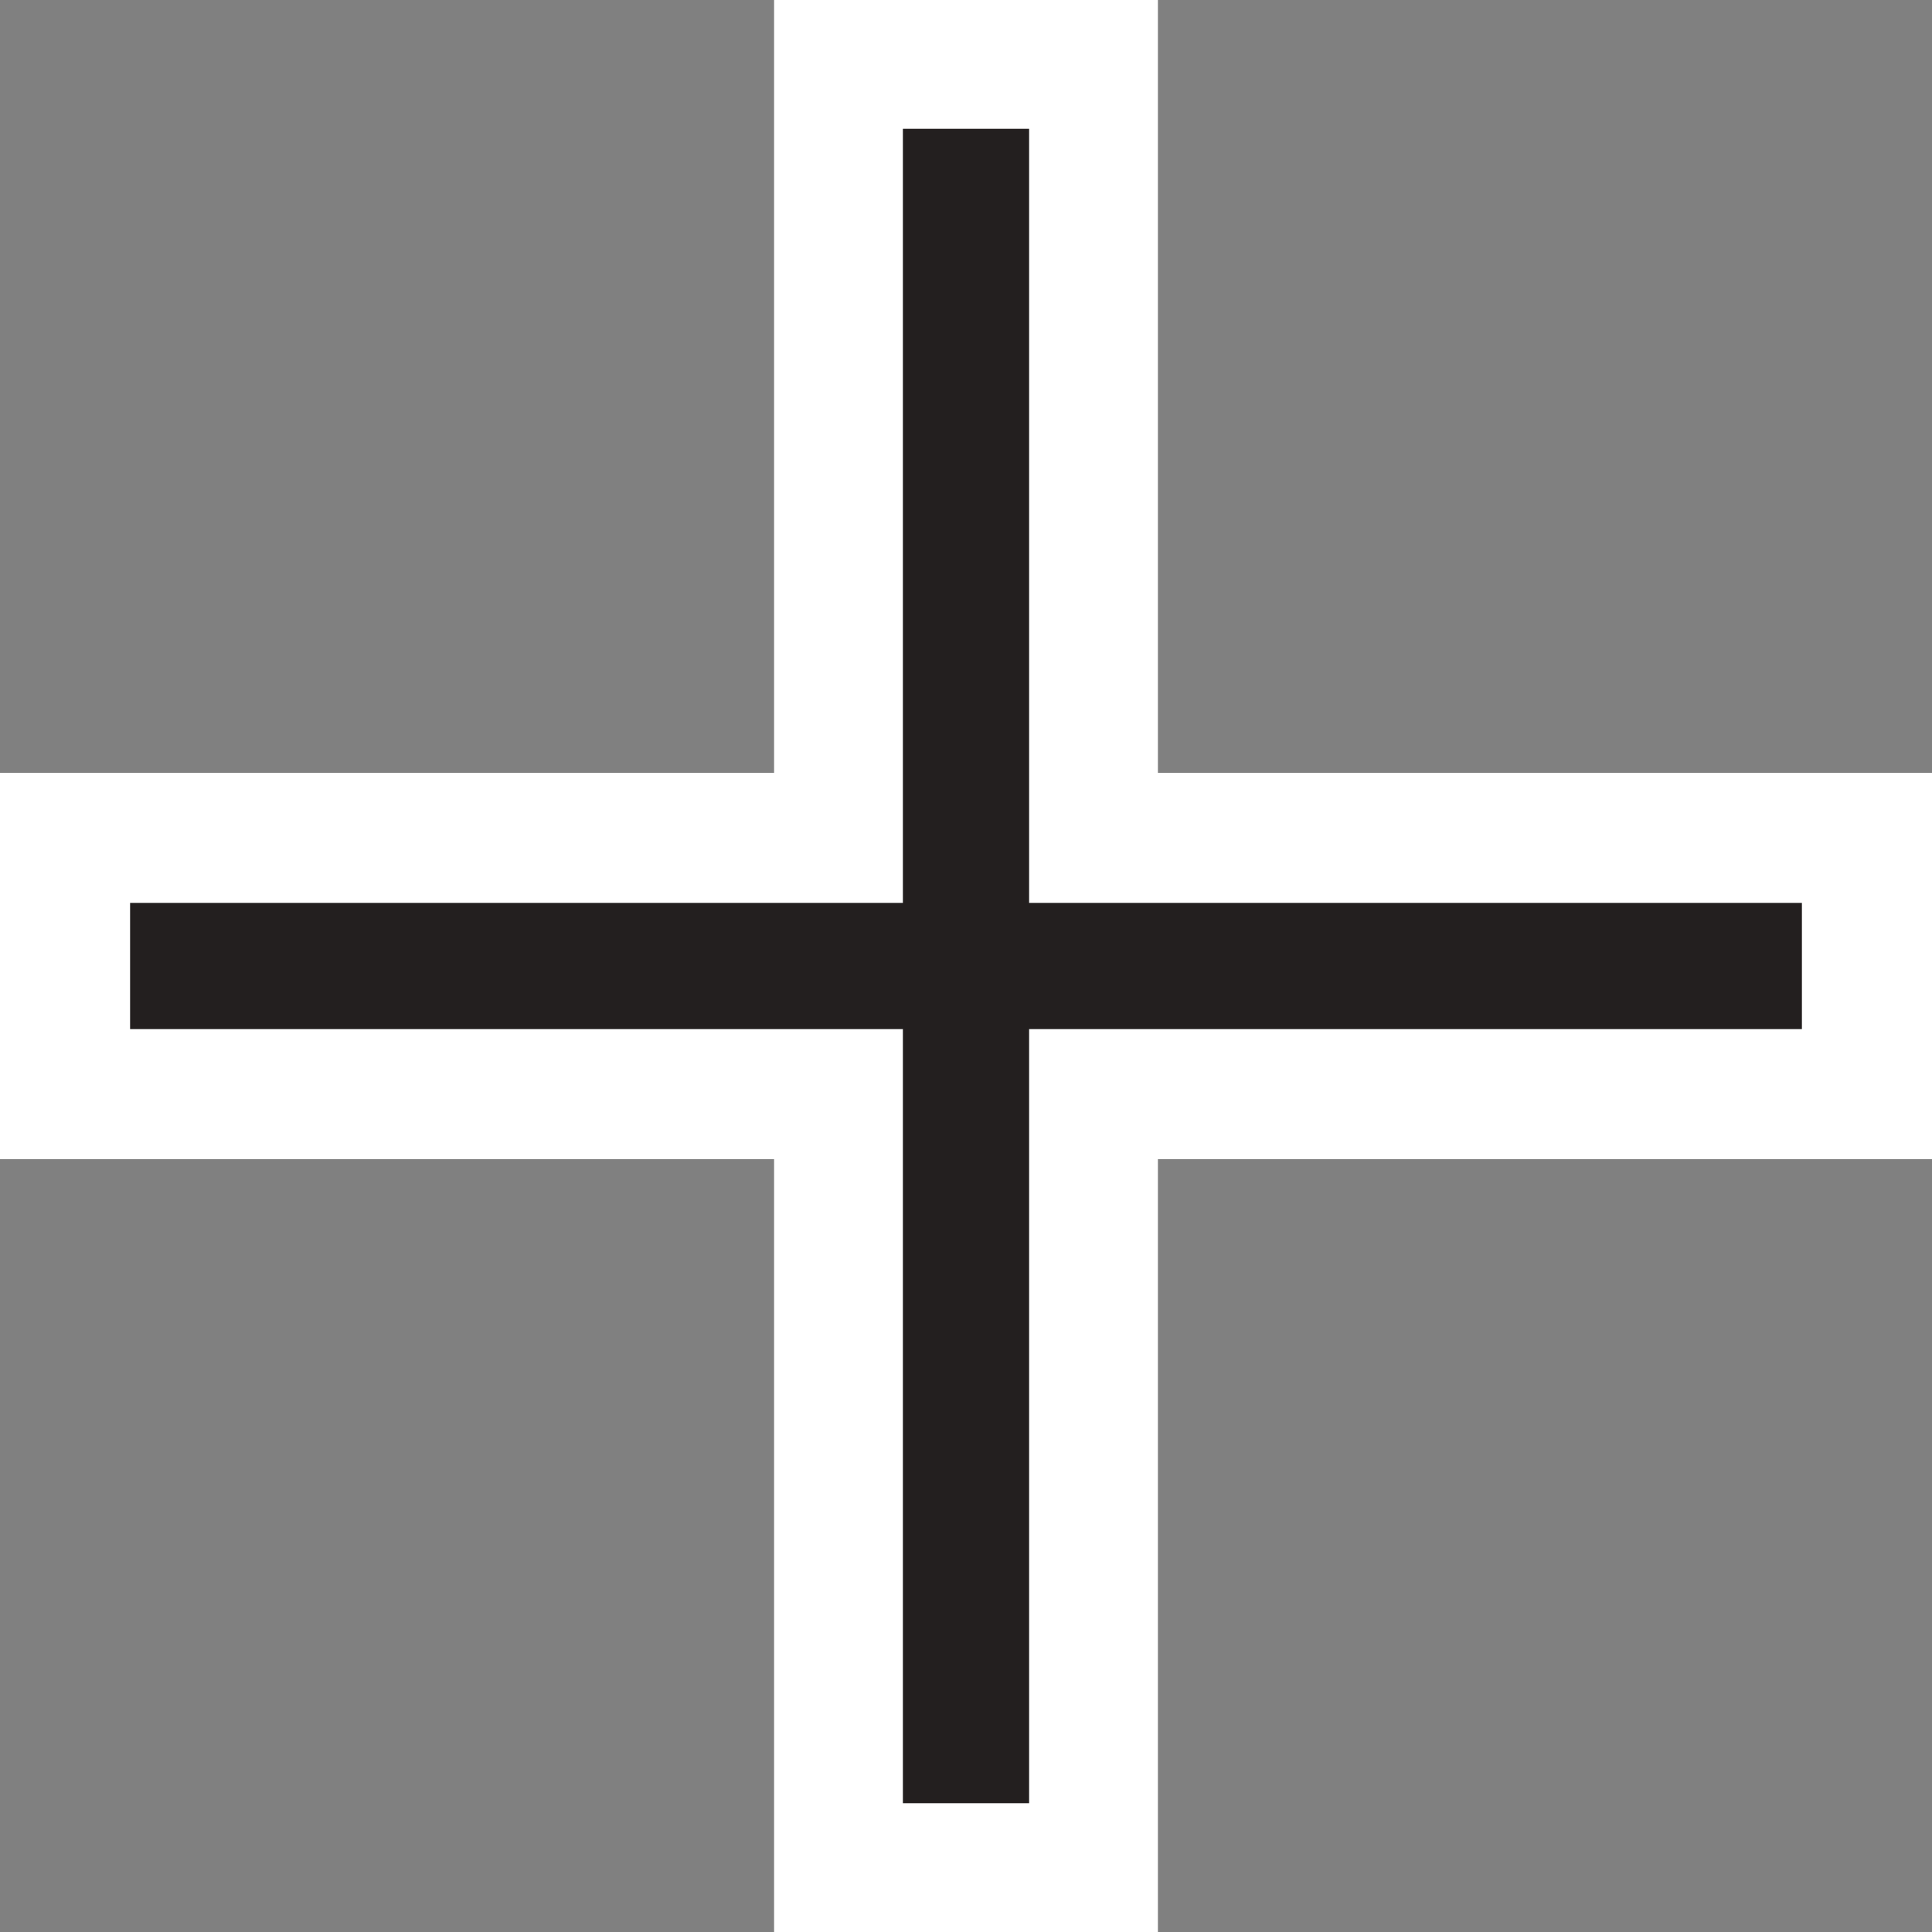 <?xml version="1.0" encoding="UTF-8" standalone="no"?>
<svg width="15px" height="15px" viewBox="0 0 15 15" version="1.1" xmlns="http://www.w3.org/2000/svg" xmlns:xlink="http://www.w3.org/1999/xlink">
    <rect x="0" y="0" width="15" height="15" fill="#808080" stroke="none"/>
    <!-- Generator: Sketch 3.6.1 (26313) - http://www.bohemiancoding.com/sketch -->
    <title>cross</title>
    <desc>Created with Sketch.</desc>
    <defs></defs>
    <g id="bundle-os-x-cursors" stroke="none" stroke-width="1" fill="none" fill-rule="evenodd">
        <g id="Made-with-💕by-Azendoo-design-team---@azendoo" transform="translate(-302, -35)">
            <g id="cross" transform="translate(302, 35)">
                <path d="M15,6 L8.99,6 L8.99,0 L6.01,0 L6.01,6 L0,6 L0,9 L6.01,9 L6.01,15 L8.99,15 L8.99,9 L15,9 L15,6 Z" id="cursor" fill="#FFFFFF"></path>
                <path d="M13.99,7.01 L7.99,7.01 L7.99,1 L7.01,1 L7.01,7.01 L1.01,7.01 L1.01,7.99 L7.01,7.99 L7.01,14 L7.99,14 L7.99,7.99 L13.99,7.99 L13.99,7.01 Z" id="cursor" fill="#231F1F"></path>
            </g>
        </g>
    </g>
</svg>